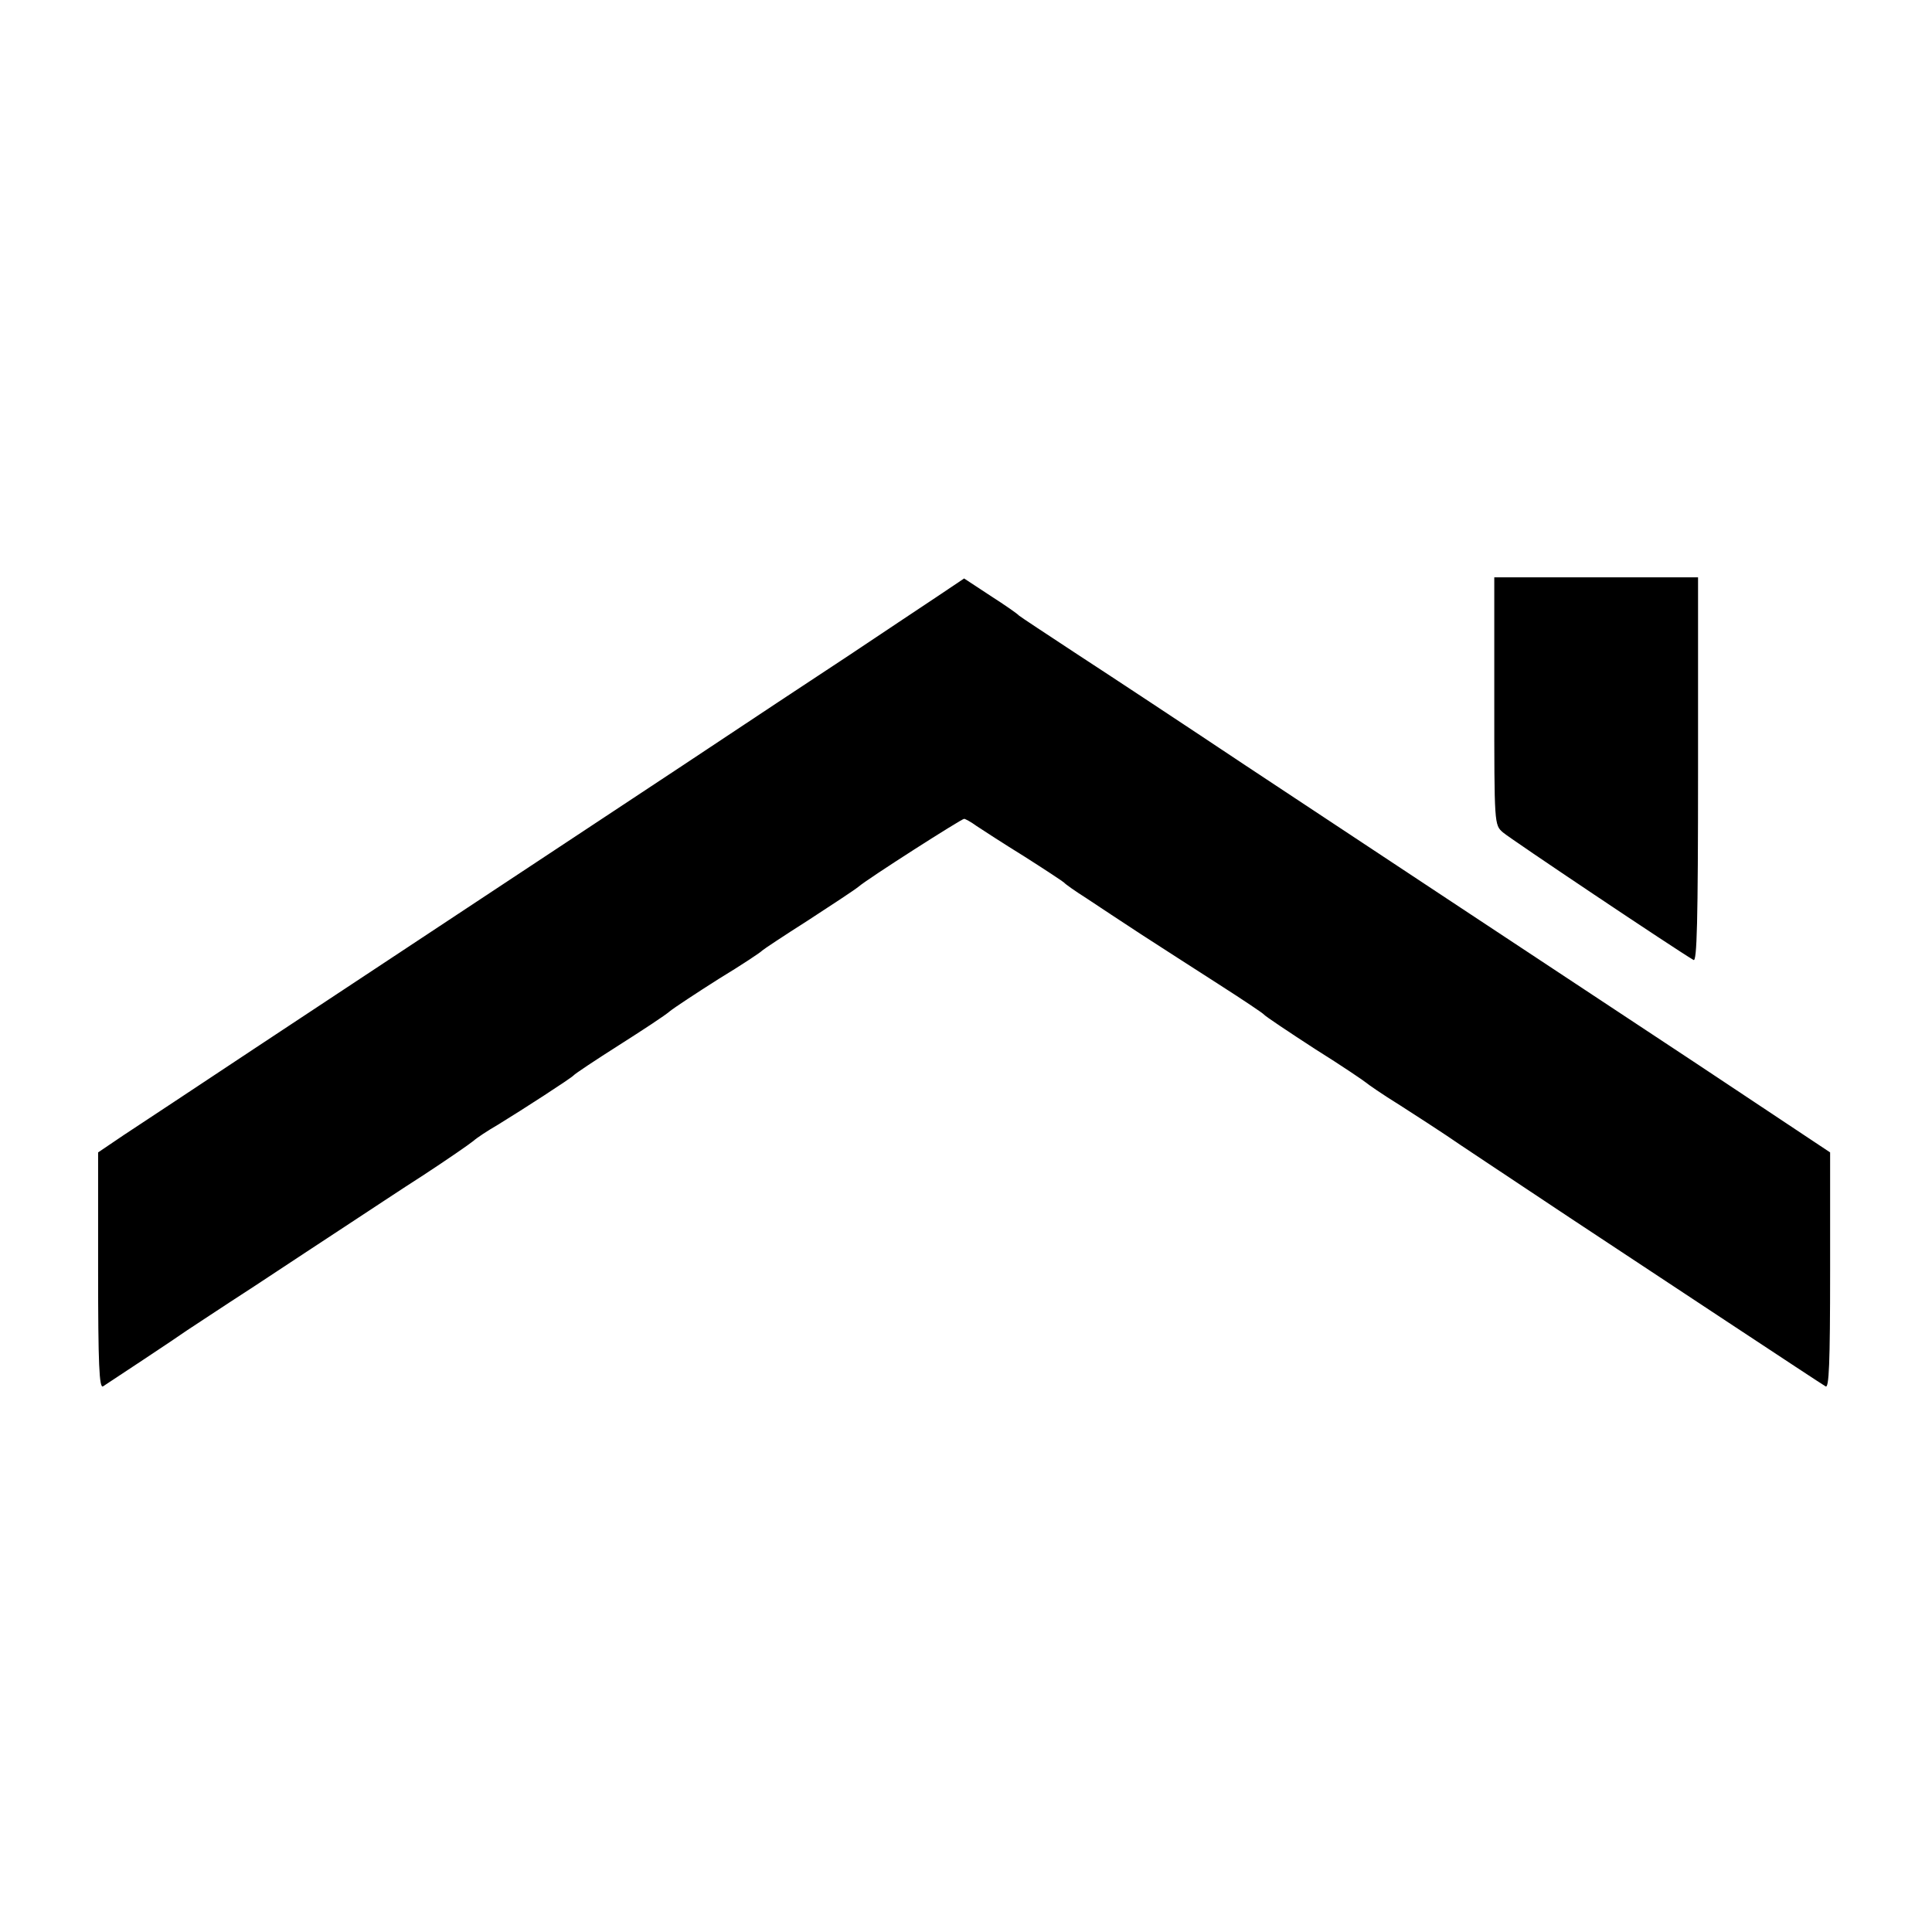 <?xml version="1.0" standalone="no"?>
<!DOCTYPE svg PUBLIC "-//W3C//DTD SVG 20010904//EN"
 "http://www.w3.org/TR/2001/REC-SVG-20010904/DTD/svg10.dtd">
<svg version="1.0" xmlns="http://www.w3.org/2000/svg"
 width="512pt" height="512pt" viewBox="0 0 512 512"
 preserveAspectRatio="xMidYMid meet">
<g transform="translate(0,512) scale(0.1,-0.1)"
fill="#000000" stroke="none">
<path d="M2479 3536 c-42 -28 -143 -95 -225 -150 -82 -54 -282 -186 -444 -294
-304 -201 -634 -419 -1130 -747 -157 -104 -315 -209 -352 -233 l-68 -46 0
-313 c0 -249 3 -313 13 -307 17 11 197 130 222 148 11 7 92 61 180 118 88 58
200 132 249 164 49 32 139 92 200 131 61 40 119 80 130 89 10 9 39 28 65 43
67 41 195 124 201 131 3 4 57 40 120 80 63 40 124 80 135 90 11 9 70 48 130
86 61 37 112 71 115 75 3 3 57 39 120 79 63 41 124 81 135 90 24 21 273 180
280 180 3 0 18 -8 33 -19 15 -10 72 -47 127 -81 55 -35 102 -66 105 -69 3 -4
30 -23 60 -42 30 -20 95 -63 144 -95 50 -32 142 -92 205 -132 64 -41 118 -77
121 -81 3 -4 64 -45 135 -91 72 -45 132 -86 135 -89 3 -3 43 -31 90 -60 47
-30 102 -66 123 -80 33 -23 138 -92 327 -218 212 -140 667 -441 678 -447 9 -6
12 58 12 307 l0 313 -352 234 c-194 128 -477 315 -628 415 -151 100 -408 270
-570 377 -162 108 -362 240 -445 294 -82 54 -152 100 -155 103 -3 4 -36 27
-75 52 l-70 46 -76 -51z"/>
<path d="M3960 3262 c0 -328 0 -328 23 -348 18 -16 460 -312 505 -338 9 -6 12
98 12 503 l0 511 -270 0 -270 0 0 -328z"/>
</g>
</svg>
